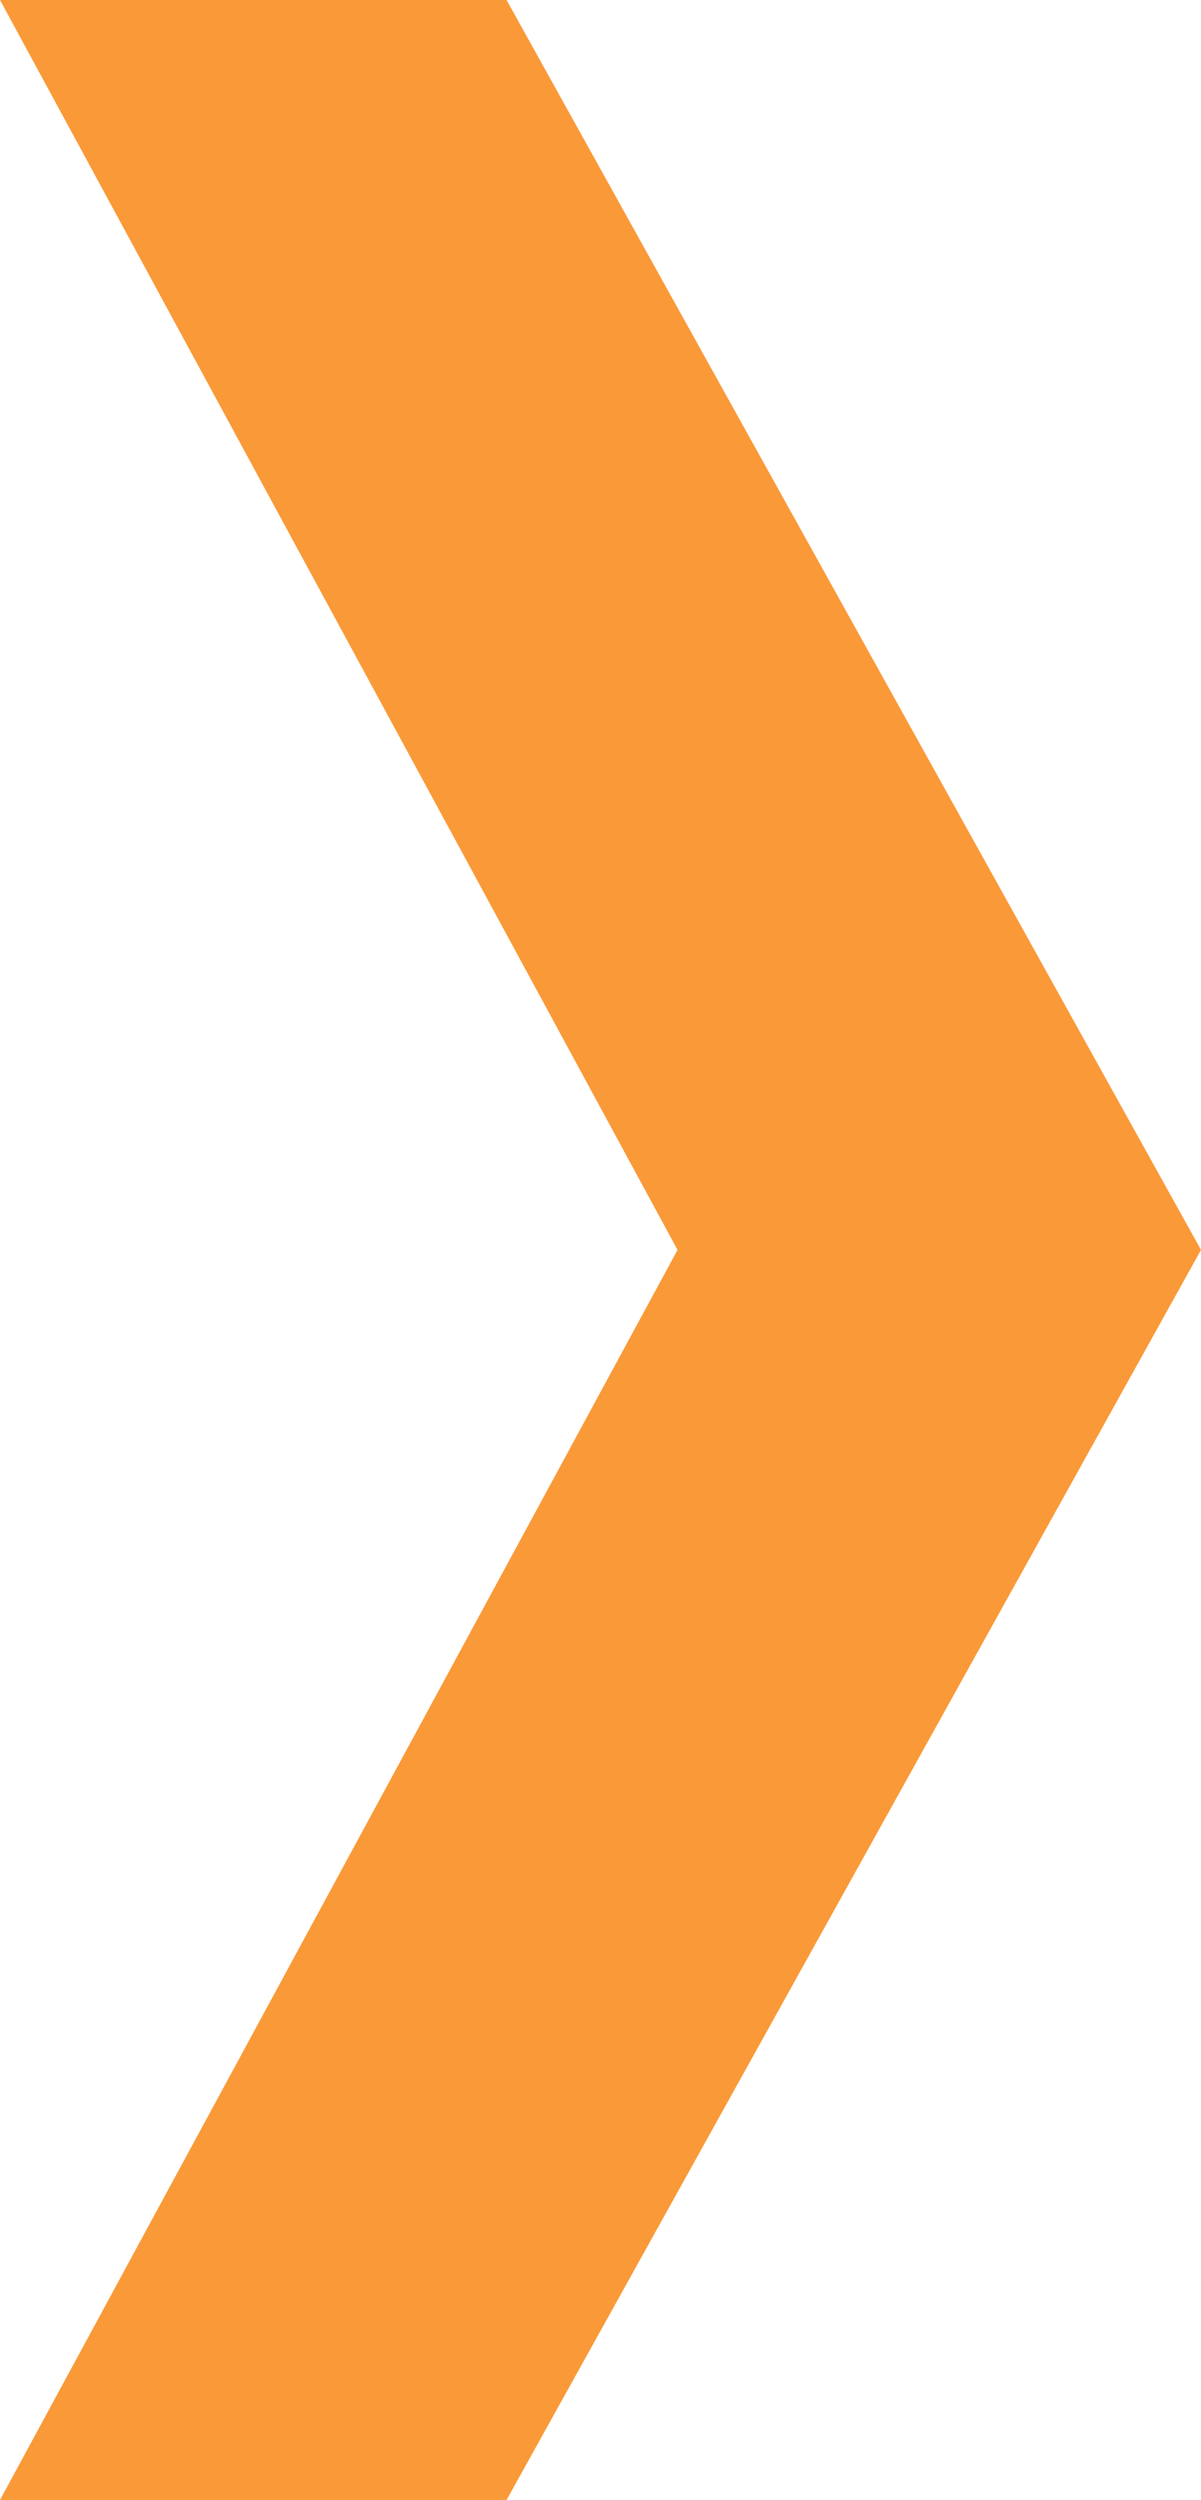 <?xml version="1.0" encoding="UTF-8"?>
<svg id="Camada_2" data-name="Camada 2" xmlns="http://www.w3.org/2000/svg" viewBox="0 0 62.45 129.97">
  <defs>
    <style>
      .cls-1 {
        fill: #fa9937;
      }
    </style>
  </defs>
  <g id="Camada_1-2" data-name="Camada 1">
    <polygon class="cls-1" points="26.34 0 0 0 35.23 64.98 0 129.97 26.34 129.97 62.45 64.98 26.34 0"/>
  </g>
</svg>